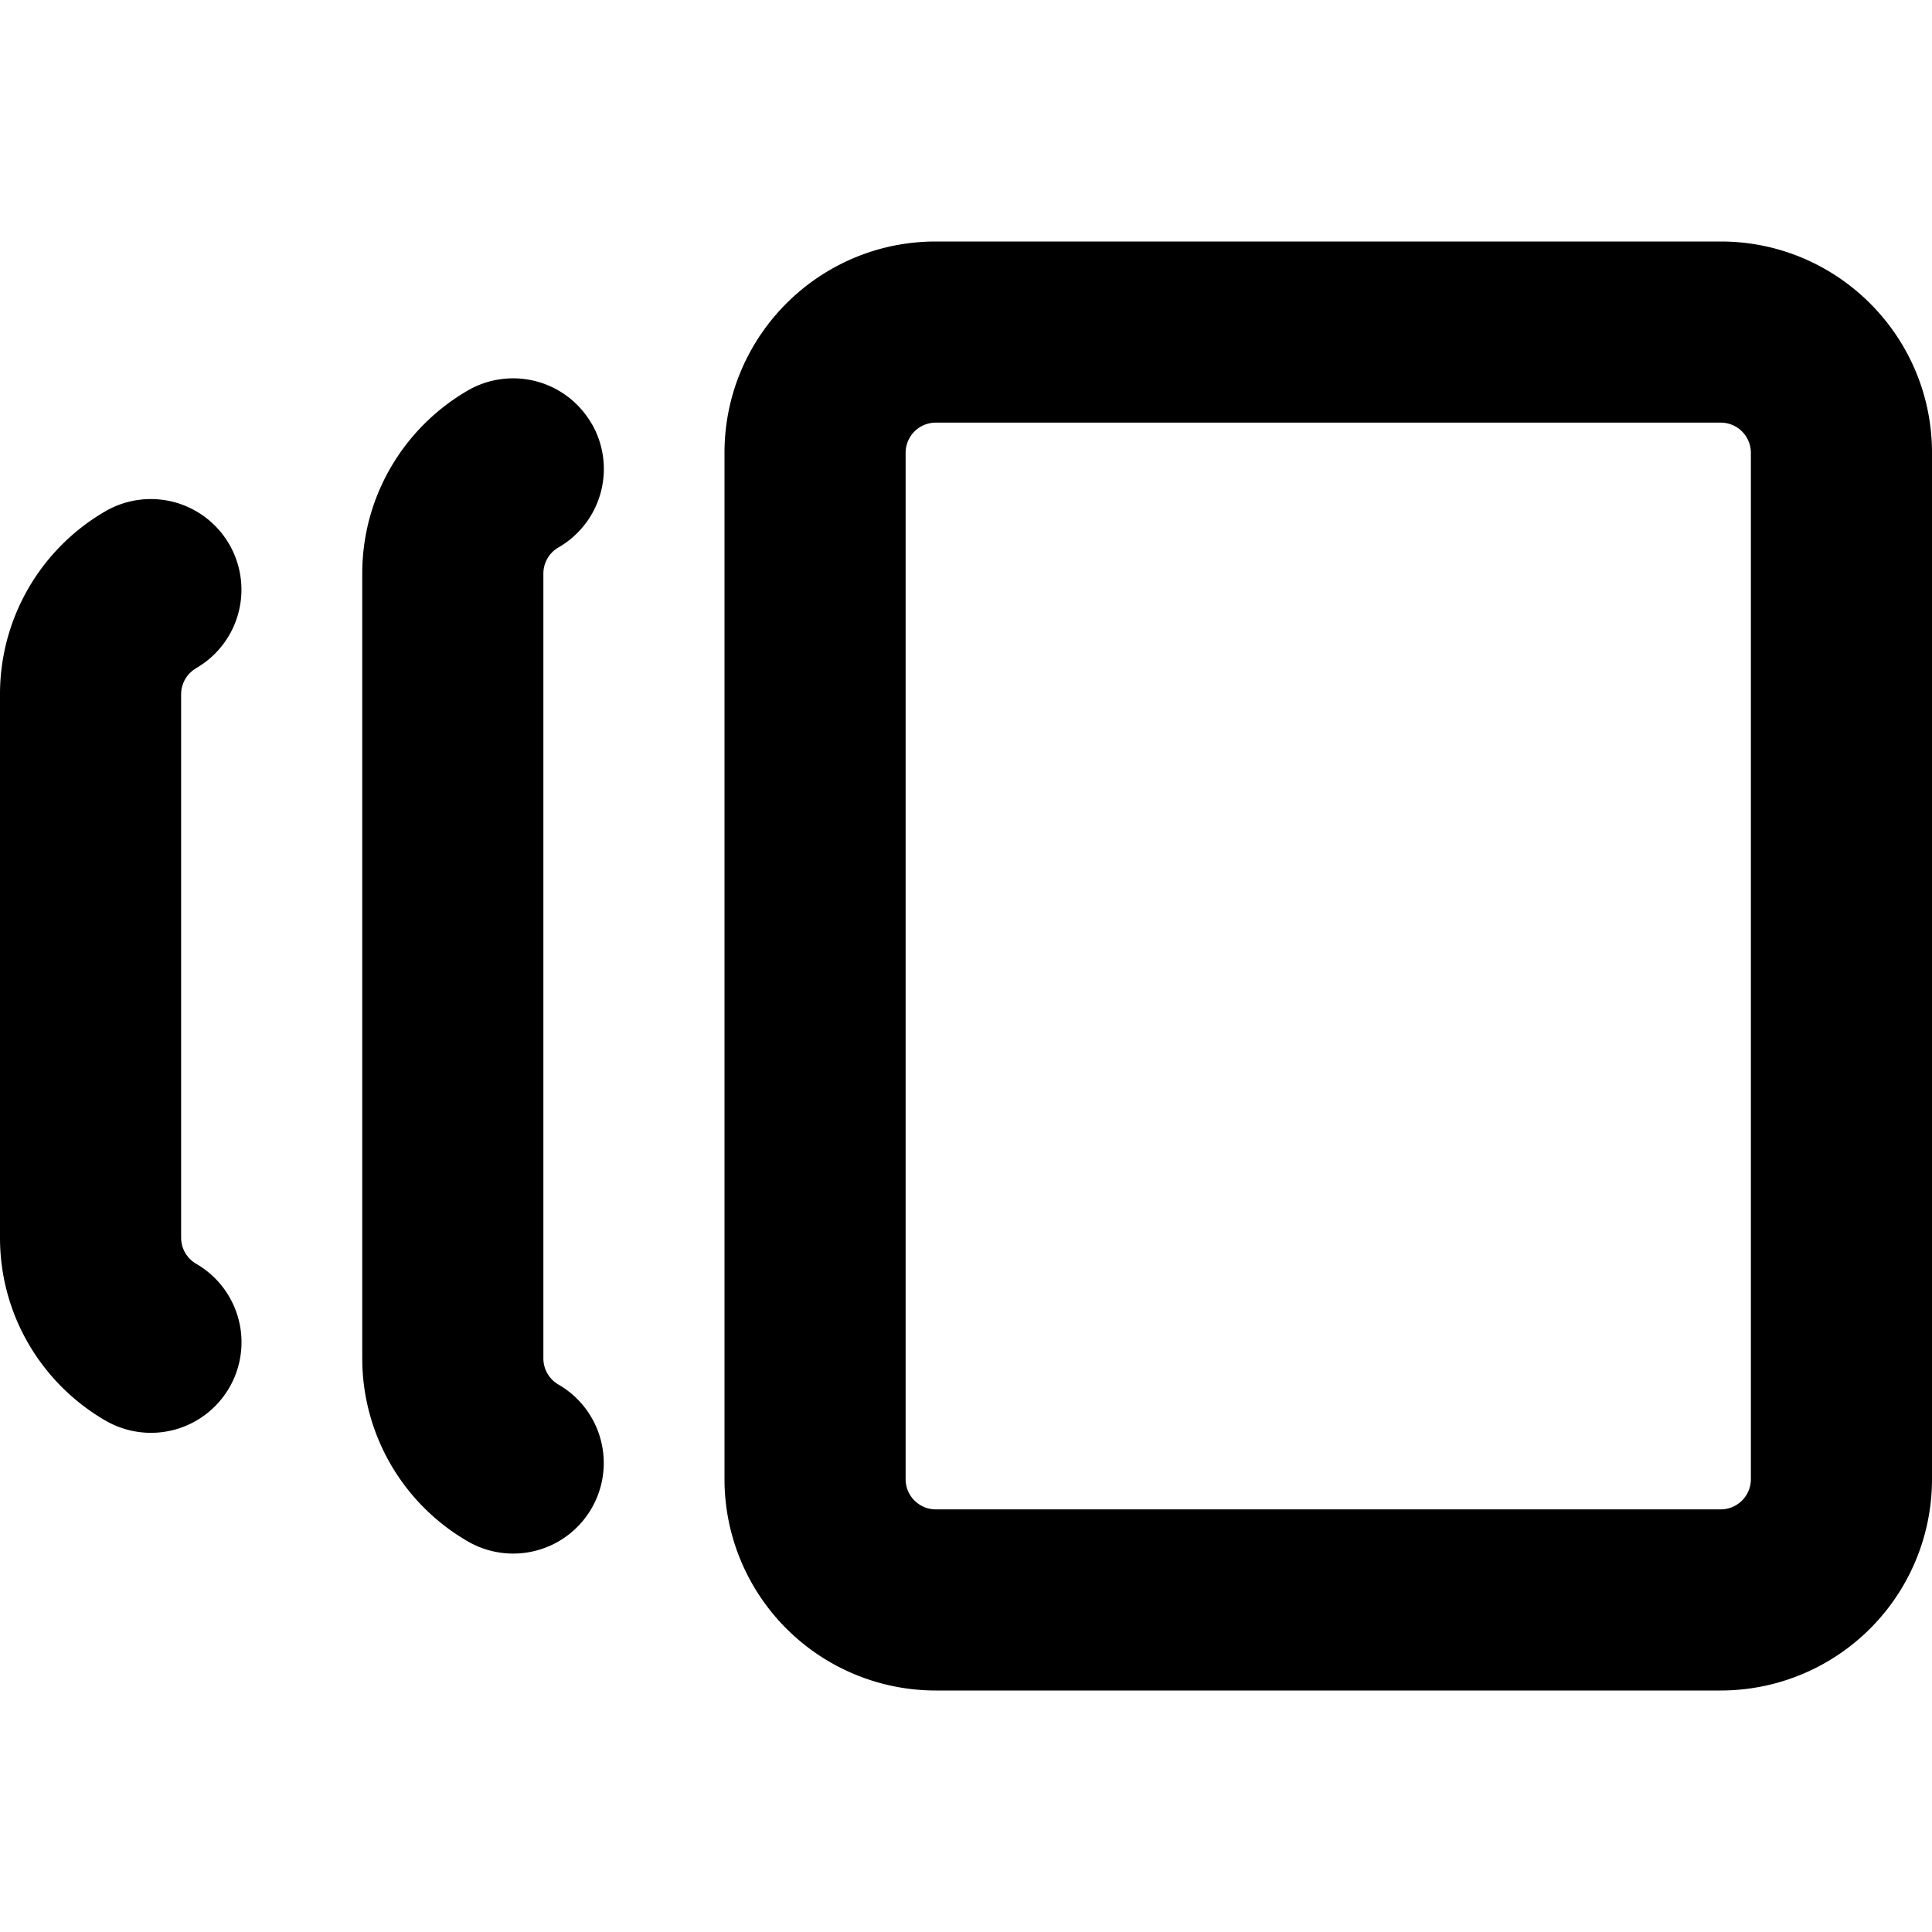 <svg xmlns="http://www.w3.org/2000/svg" viewBox="0 0 16 16"><path fill-rule="evenodd" d="M7.75 14A1.75 1.75 0 0 1 6 12.25v-8.5C6 2.784 6.784 2 7.75 2h6.5c.966 0 1.75.784 1.75 1.75v8.5A1.75 1.75 0 0 1 14.25 14h-6.5zm-.25-1.75c0 .138.112.25.25.25h6.5a.25.25 0 0 0 .25-.25v-8.5a.25.25 0 0 0-.25-.25h-6.5a.25.25 0 0 0-.25.25v8.5zM4.9 3.508a.75.75 0 0 1-.274 1.025.25.25 0 0 0-.126.217v6.5a.25.25 0 0 0 .126.217.75.75 0 0 1-.752 1.298A1.75 1.75 0 0 1 3 11.25v-6.5c0-.649.353-1.214.874-1.516a.75.75 0 0 1 1.025.274zM1.625 5.533a.75.75 0 1 0-.752-1.299A1.75 1.75 0 0 0 0 5.75v4.5c0 .649.353 1.214.874 1.515a.75.75 0 1 0 .752-1.298.25.25 0 0 1-.126-.217v-4.5a.25.25 0 0 1 .126-.217z"/></svg>
